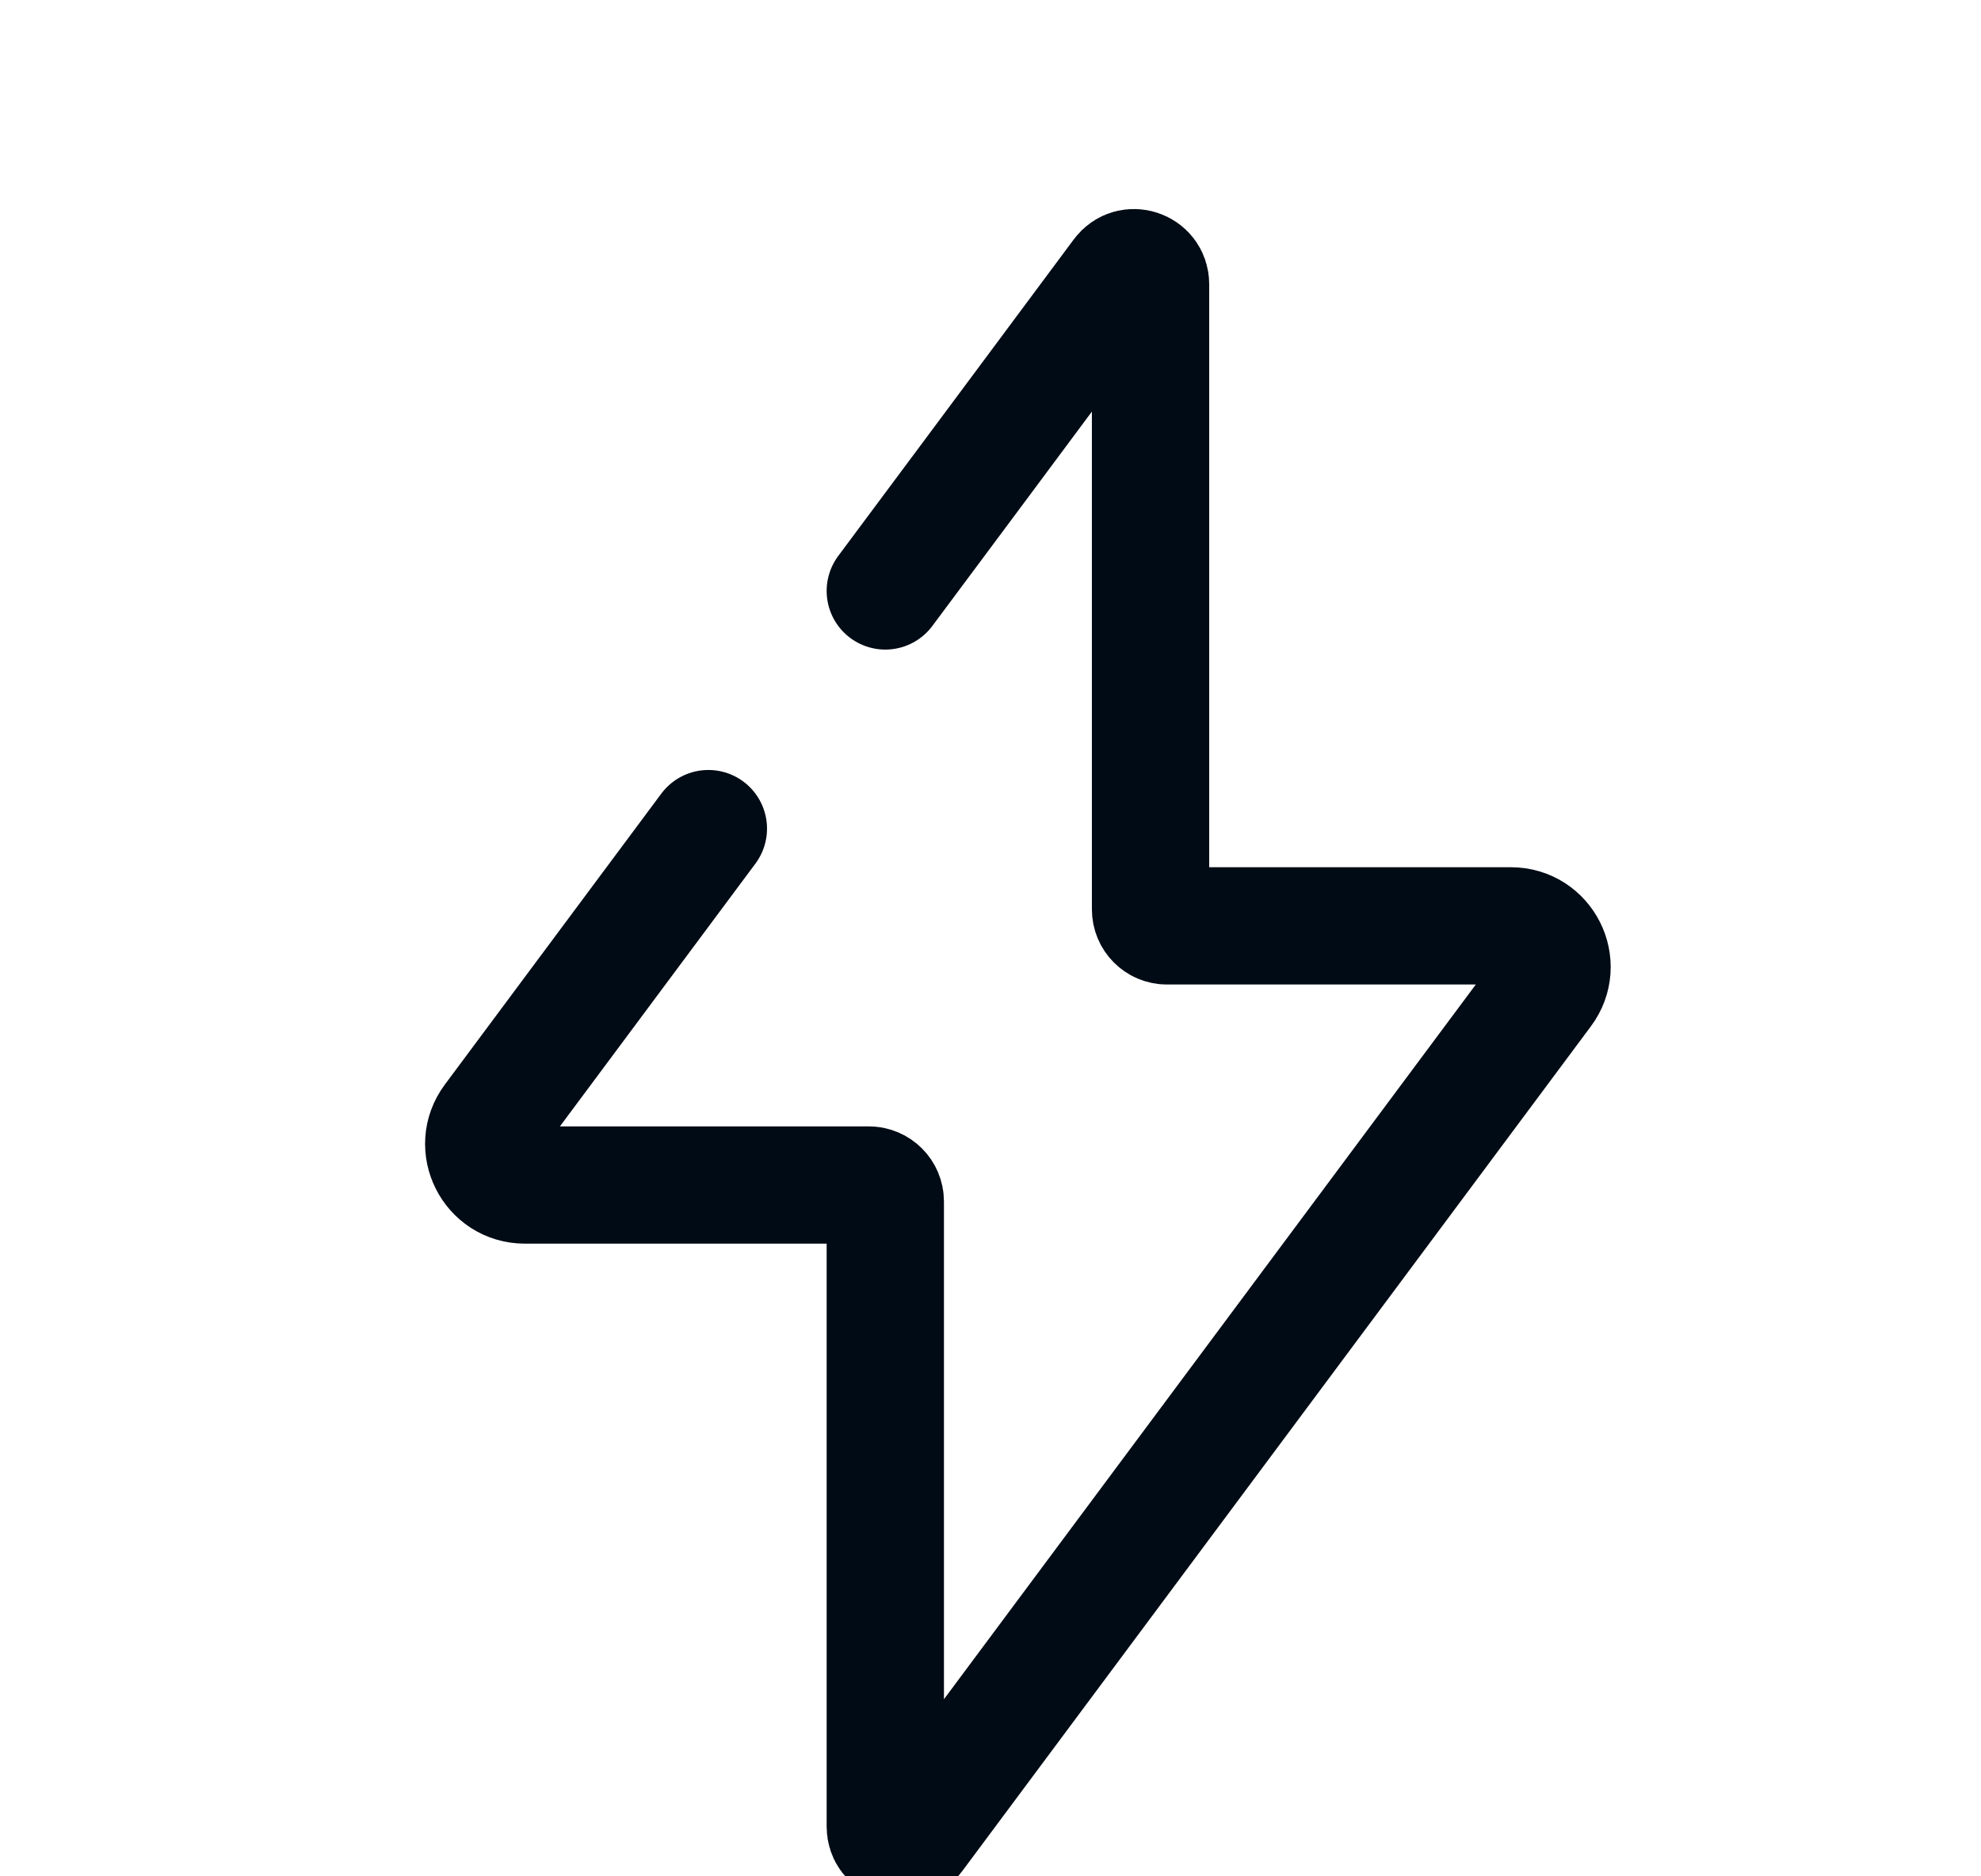<svg width="19" height="18" viewBox="0 0 19 18" fill="none" xmlns="http://www.w3.org/2000/svg">
<g id="Icons" clip-path="url(#clip0_5451_170995)">
<path id="Union" d="M8.491 5.669L9.339 4.53L10.751 2.631C10.841 2.51 11.035 2.574 11.035 2.726V8.724C11.035 8.811 11.105 8.882 11.192 8.882H14.491C14.815 8.882 15.001 9.251 14.807 9.51L8.774 17.619C8.684 17.74 8.491 17.676 8.491 17.524V11.526C8.491 11.439 8.42 11.368 8.333 11.368H5.034C4.71 11.368 4.525 10.999 4.718 10.74L5.946 9.089L6.794 7.949" stroke="#000B15" stroke-width="1.125" stroke-linecap="round"/>
</g>
<defs>
<clipPath id="clip0_5451_170995">
<rect width="18" height="18" fill="white" transform="translate(0.5)"/>
</clipPath>
</defs>
</svg>
